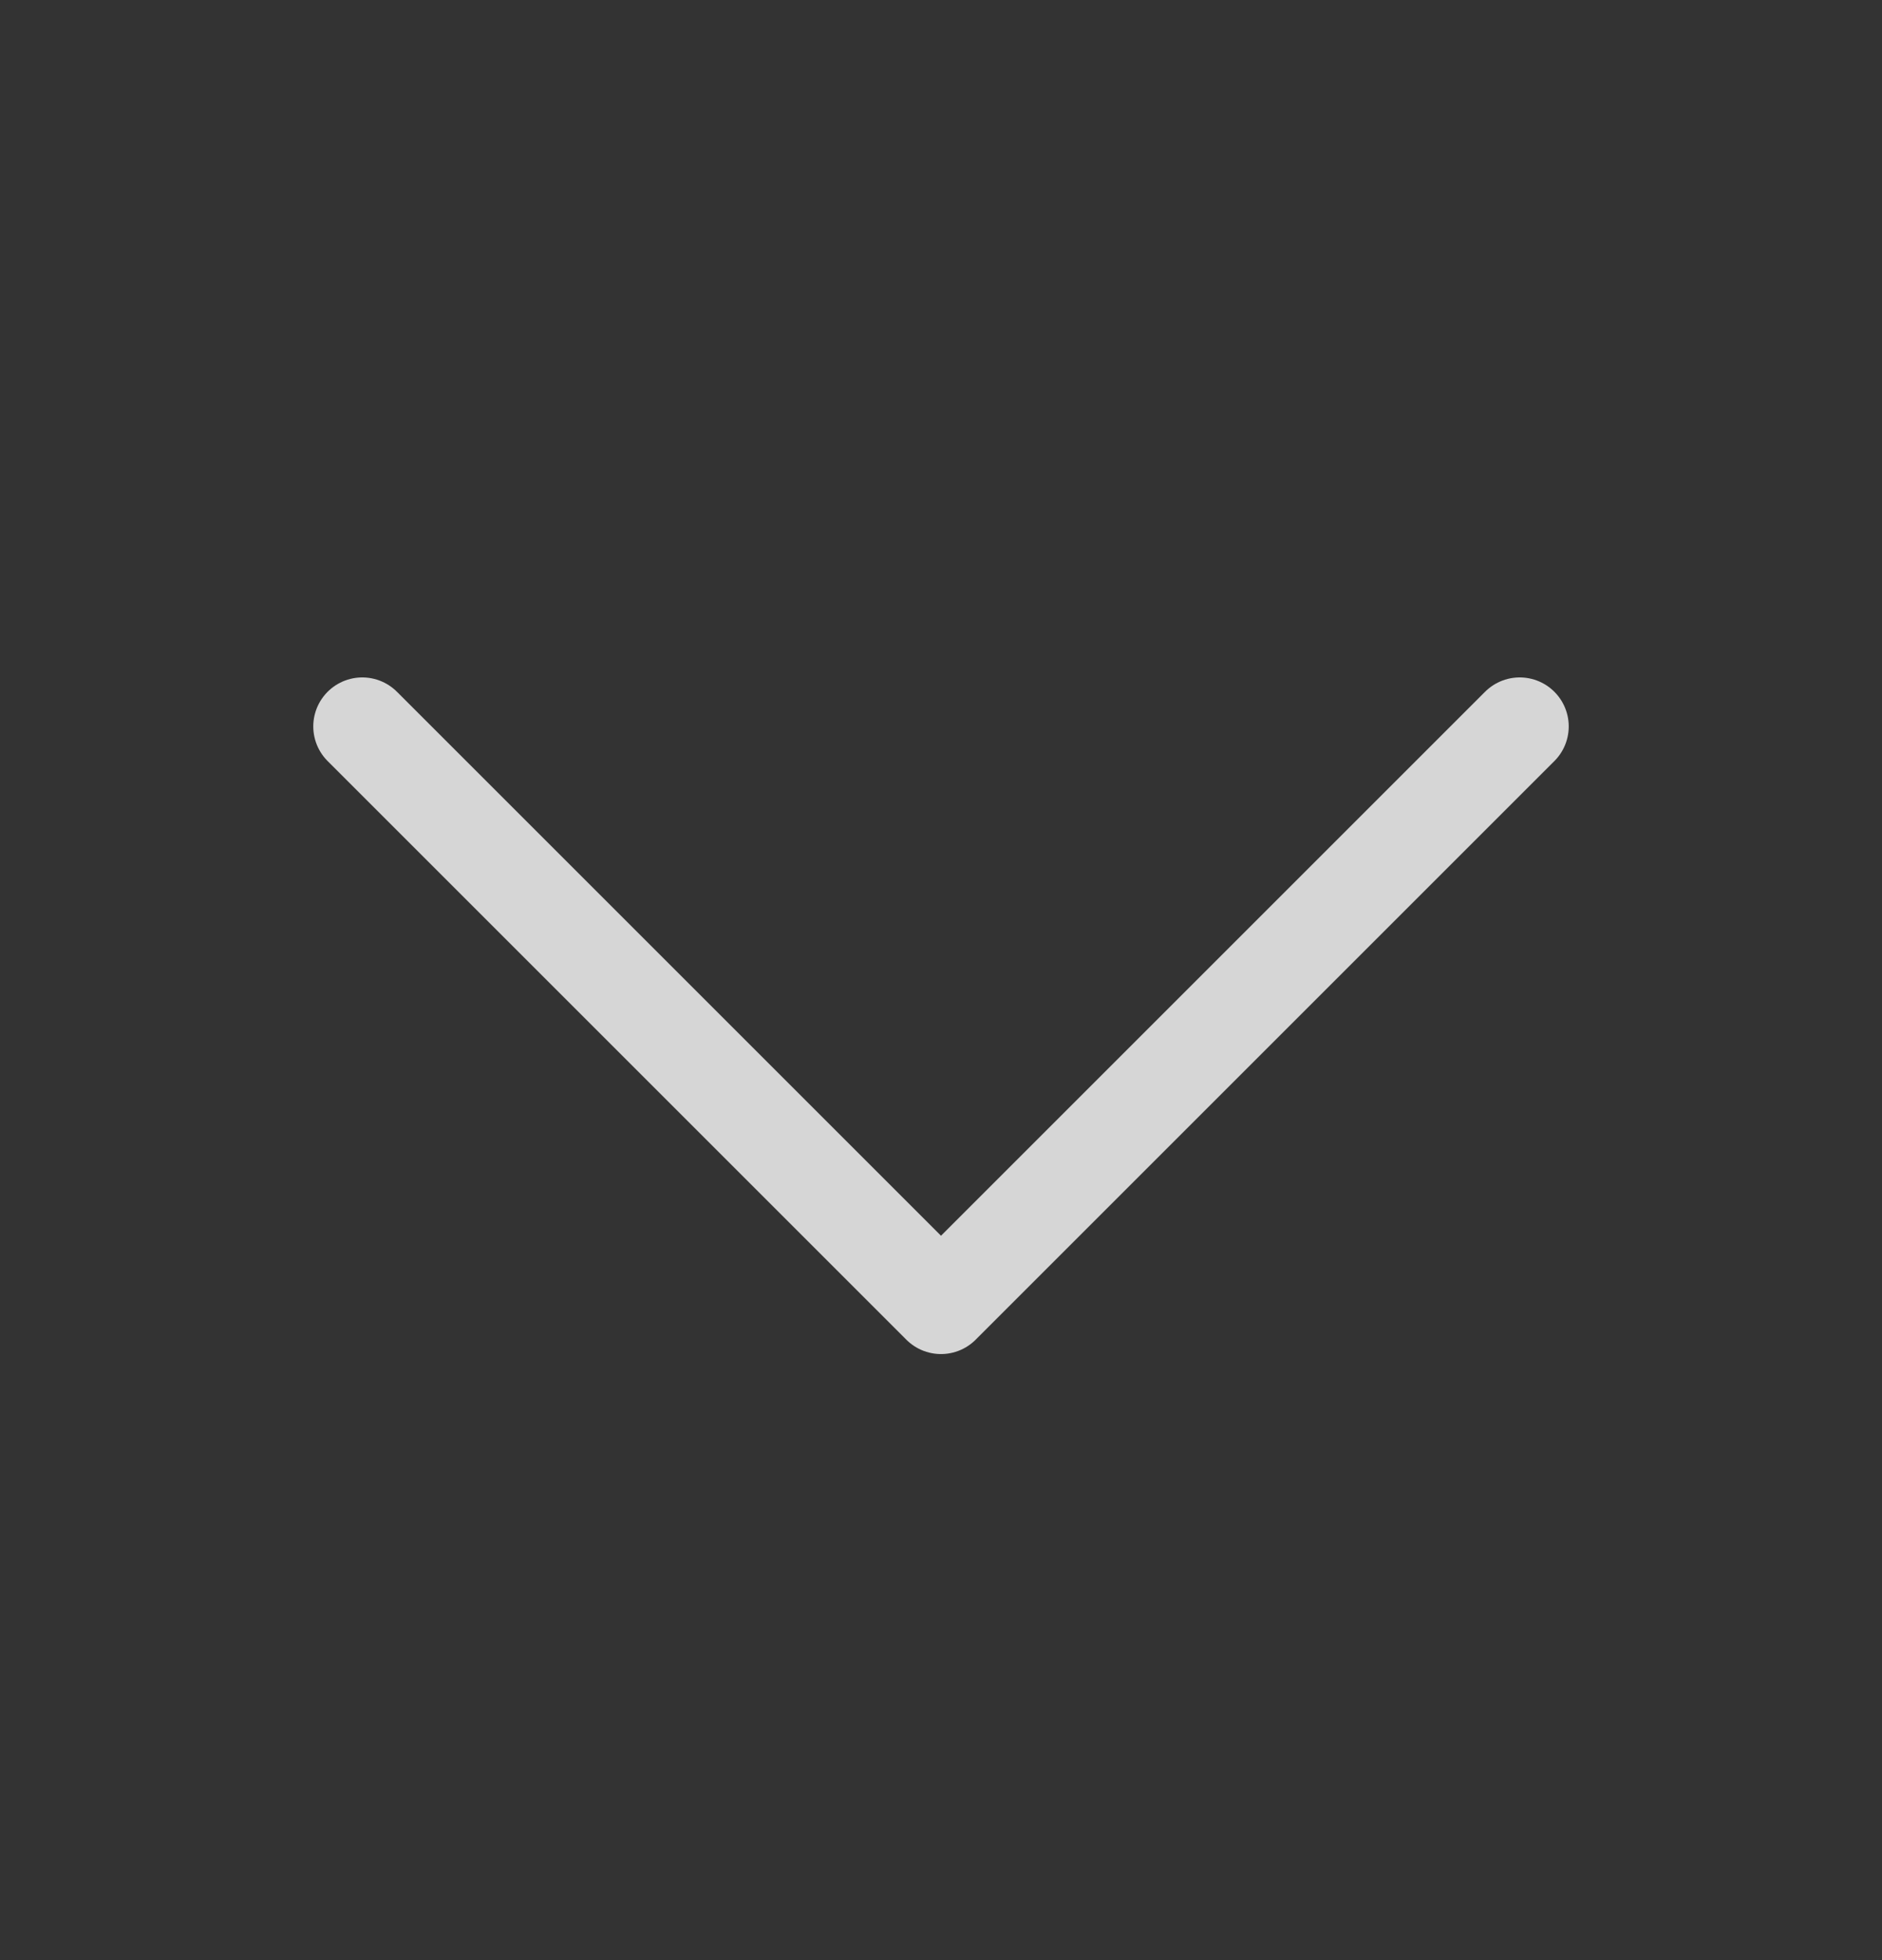 <svg width="24" height="25" viewBox="0 0 24 25" fill="none" xmlns="http://www.w3.org/2000/svg">
<rect x="0" y="0" width="24" height="25" fill="#333333" stroke="none"/>
<path d="M19.38 9.265L12 16.645L4.62 9.265" stroke="white" stroke-opacity="0.8" stroke-width="1.25" stroke-linecap="round" stroke-linejoin="round"/>
</svg>
